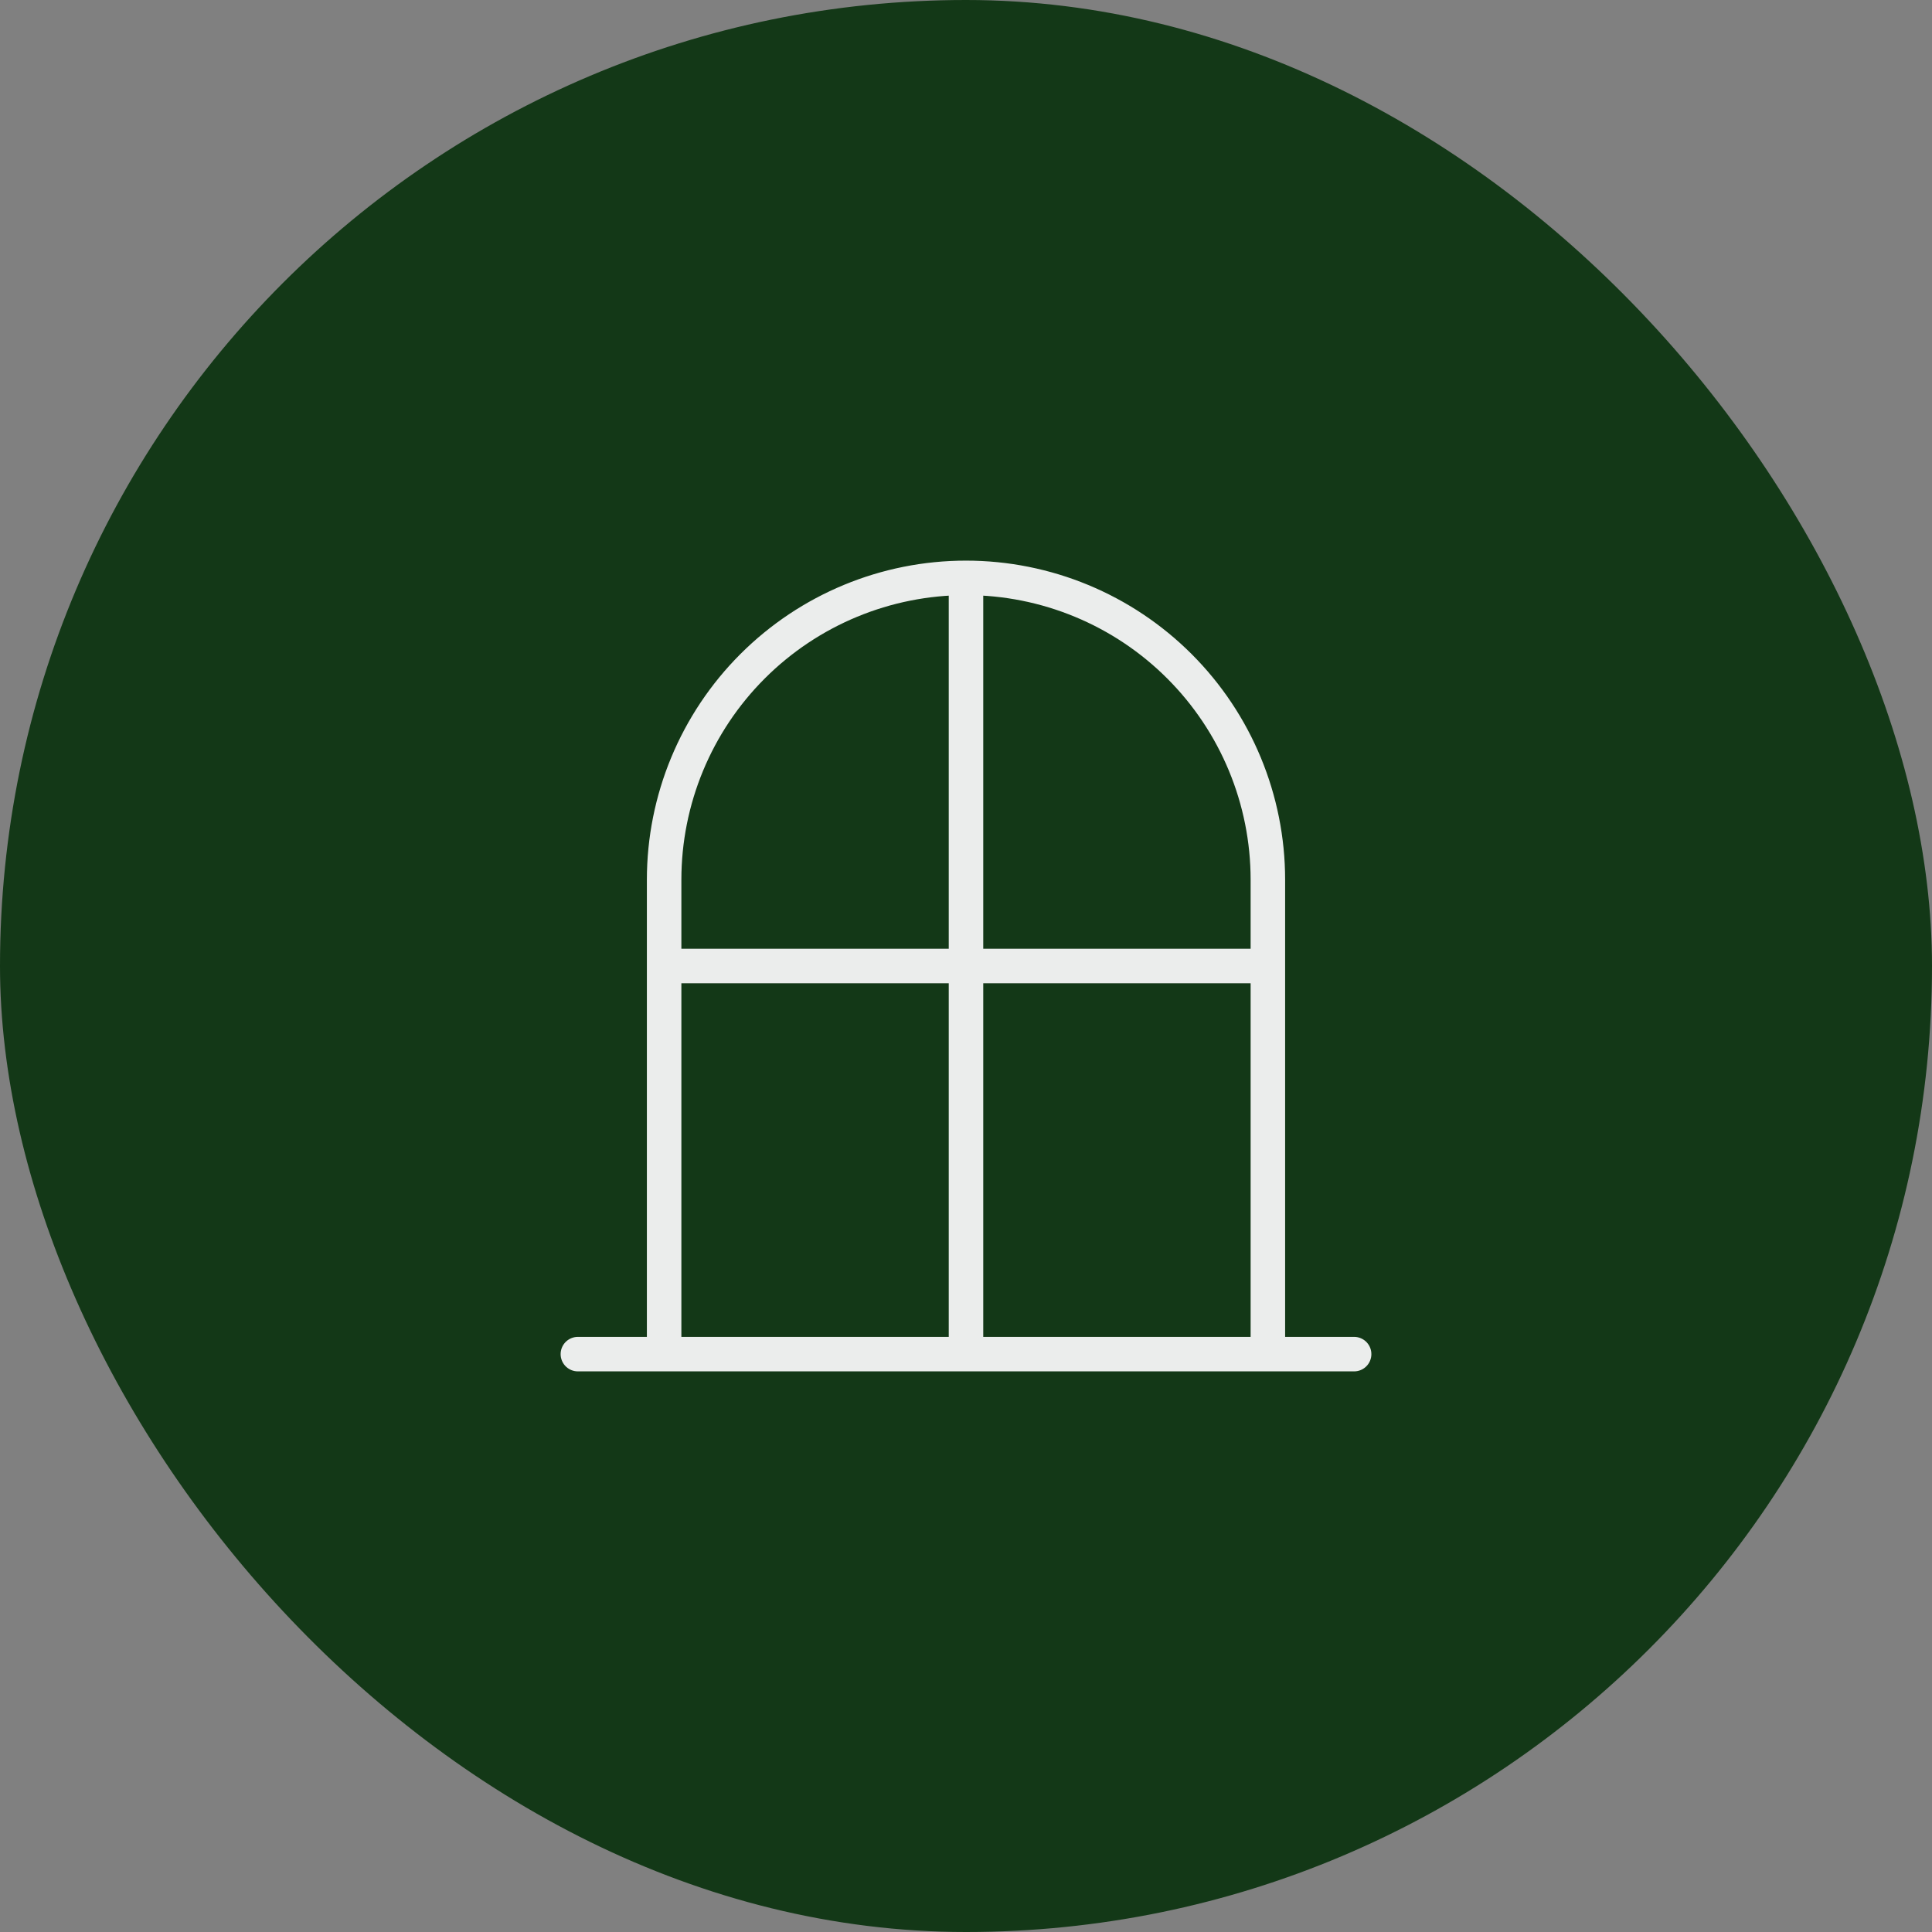 <?xml version="1.0" encoding="UTF-8"?> <svg xmlns="http://www.w3.org/2000/svg" width="56" height="56" viewBox="0 0 56 56" fill="none"><rect x="0" y="0" width="56" height="56" fill="#808080" stroke="none"/><rect width="56" height="56" rx="28" fill="#133817"></rect><path d="M28 16.75V39.25M28 16.75C25.679 16.75 23.454 17.672 21.813 19.313C20.172 20.954 19.25 23.179 19.25 25.5V39.25H36.75V25.5C36.75 23.179 35.828 20.954 34.187 19.313C32.546 17.672 30.321 16.75 28 16.75ZM36.75 28H19.25M16.75 39.25H39.25" stroke="#EBEDEC" stroke-linecap="round" stroke-linejoin="round"></path></svg> 